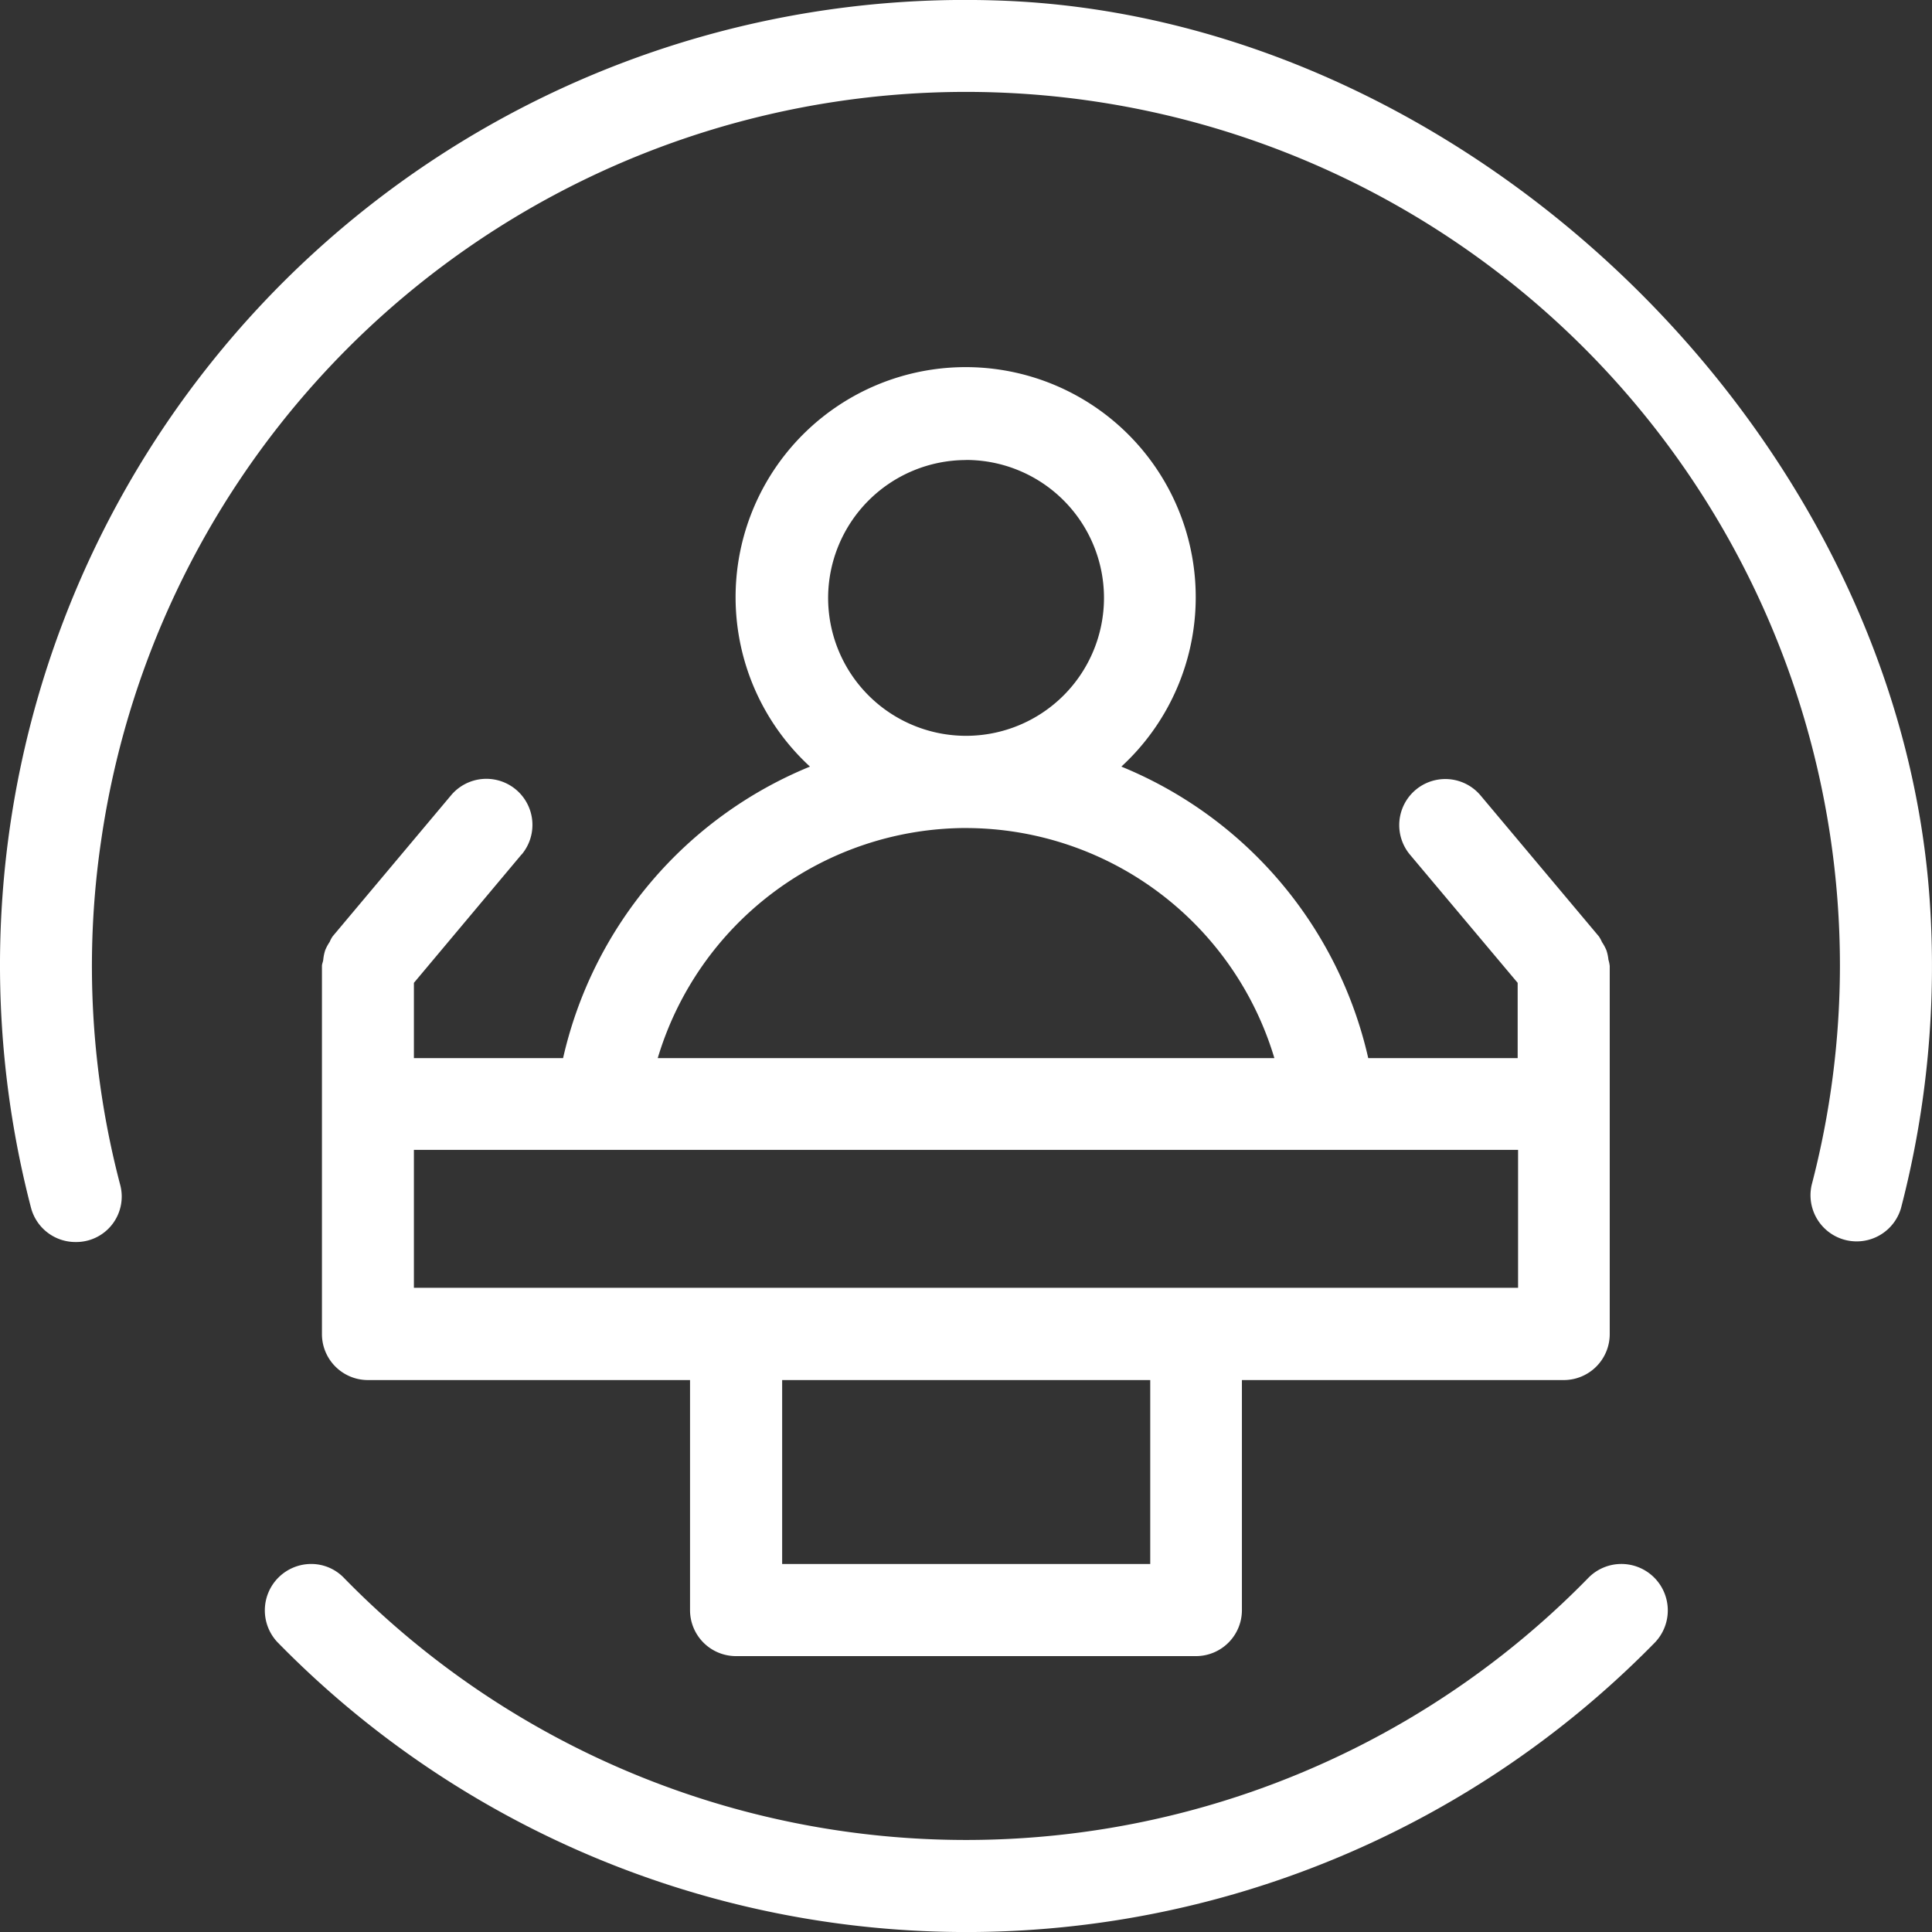 <svg xmlns="http://www.w3.org/2000/svg" width="71.436" height="71.438" viewBox="0 0 71.436 71.438">
  <rect x="0" y="0" width="71.436" height="71.438" fill="#333333" stroke="none"/>
  <defs>
    <style>
      .cls-1 {
        fill: #fff;
      }
    </style>
  </defs>
  <g id="组_87" data-name="组 87" transform="translate(-64 -63.994)">
    <path id="路径_123" data-name="路径 123" class="cls-1" d="M220.683,252.687a1.7,1.7,0,0,0-2.607-2.193l-4.377,5.214a1.041,1.041,0,0,0-.112.207,1.678,1.678,0,0,0-.167.311,1.712,1.712,0,0,0-.072.351c-.008.08-.048.151-.048.231v13.61a1.7,1.7,0,0,0,1.7,1.7H226.91v8.507a1.7,1.7,0,0,0,1.7,1.7h17.006a1.7,1.7,0,0,0,1.7-1.7v-8.507h11.9a1.7,1.7,0,0,0,1.7-1.7v-13.61a1.192,1.192,0,0,0-.048-.231,1.639,1.639,0,0,0-.072-.343,1.679,1.679,0,0,0-.167-.311,1.319,1.319,0,0,0-.112-.207l-4.377-5.214a1.7,1.7,0,0,0-2.607,2.193l3.979,4.736v2.783h-5.525a15.3,15.3,0,0,0-9.129-10.779,8.507,8.507,0,1,0-11.513,0,15.3,15.3,0,0,0-9.129,10.779H216.7v-2.783l3.978-4.744Zm23.233,26.231h-13.6v-6.8h13.61v6.8Zm-6.8-40.821a5.1,5.1,0,1,1-5.1,5.1A5.107,5.107,0,0,1,237.115,238.1Zm0,13.61a11.921,11.921,0,0,1,11.4,8.507h-22.8A11.921,11.921,0,0,1,237.115,251.706Zm-15.308,11.9h35.719v5.1H216.7v-5.1Z" transform="translate(-137.396 -157.096)"/>
    <path id="路径_124" data-name="路径 124" class="cls-1" d="M135.35,97.265c-1.2-17.333-17.174-32.737-34.539-33.255a35.687,35.687,0,0,0-35.663,44.648,1.7,1.7,0,0,0,1.658,1.26,1.682,1.682,0,0,0,1.642-2.1,31.8,31.8,0,0,1-.71-12.733,32.313,32.313,0,0,1,64.294,4.632,32.144,32.144,0,0,1-1.044,8.085,1.707,1.707,0,0,0,3.3.869A35.493,35.493,0,0,0,135.35,97.265Zm-11.417,24.557a1.71,1.71,0,0,0-1.2.51,32.153,32.153,0,0,1-46.02,0,1.677,1.677,0,0,0-1.2-.51,1.716,1.716,0,0,0-1.26,2.886,35.627,35.627,0,0,0,50.947.008A1.717,1.717,0,0,0,123.932,121.822Z"/>
  </g>
</svg>
